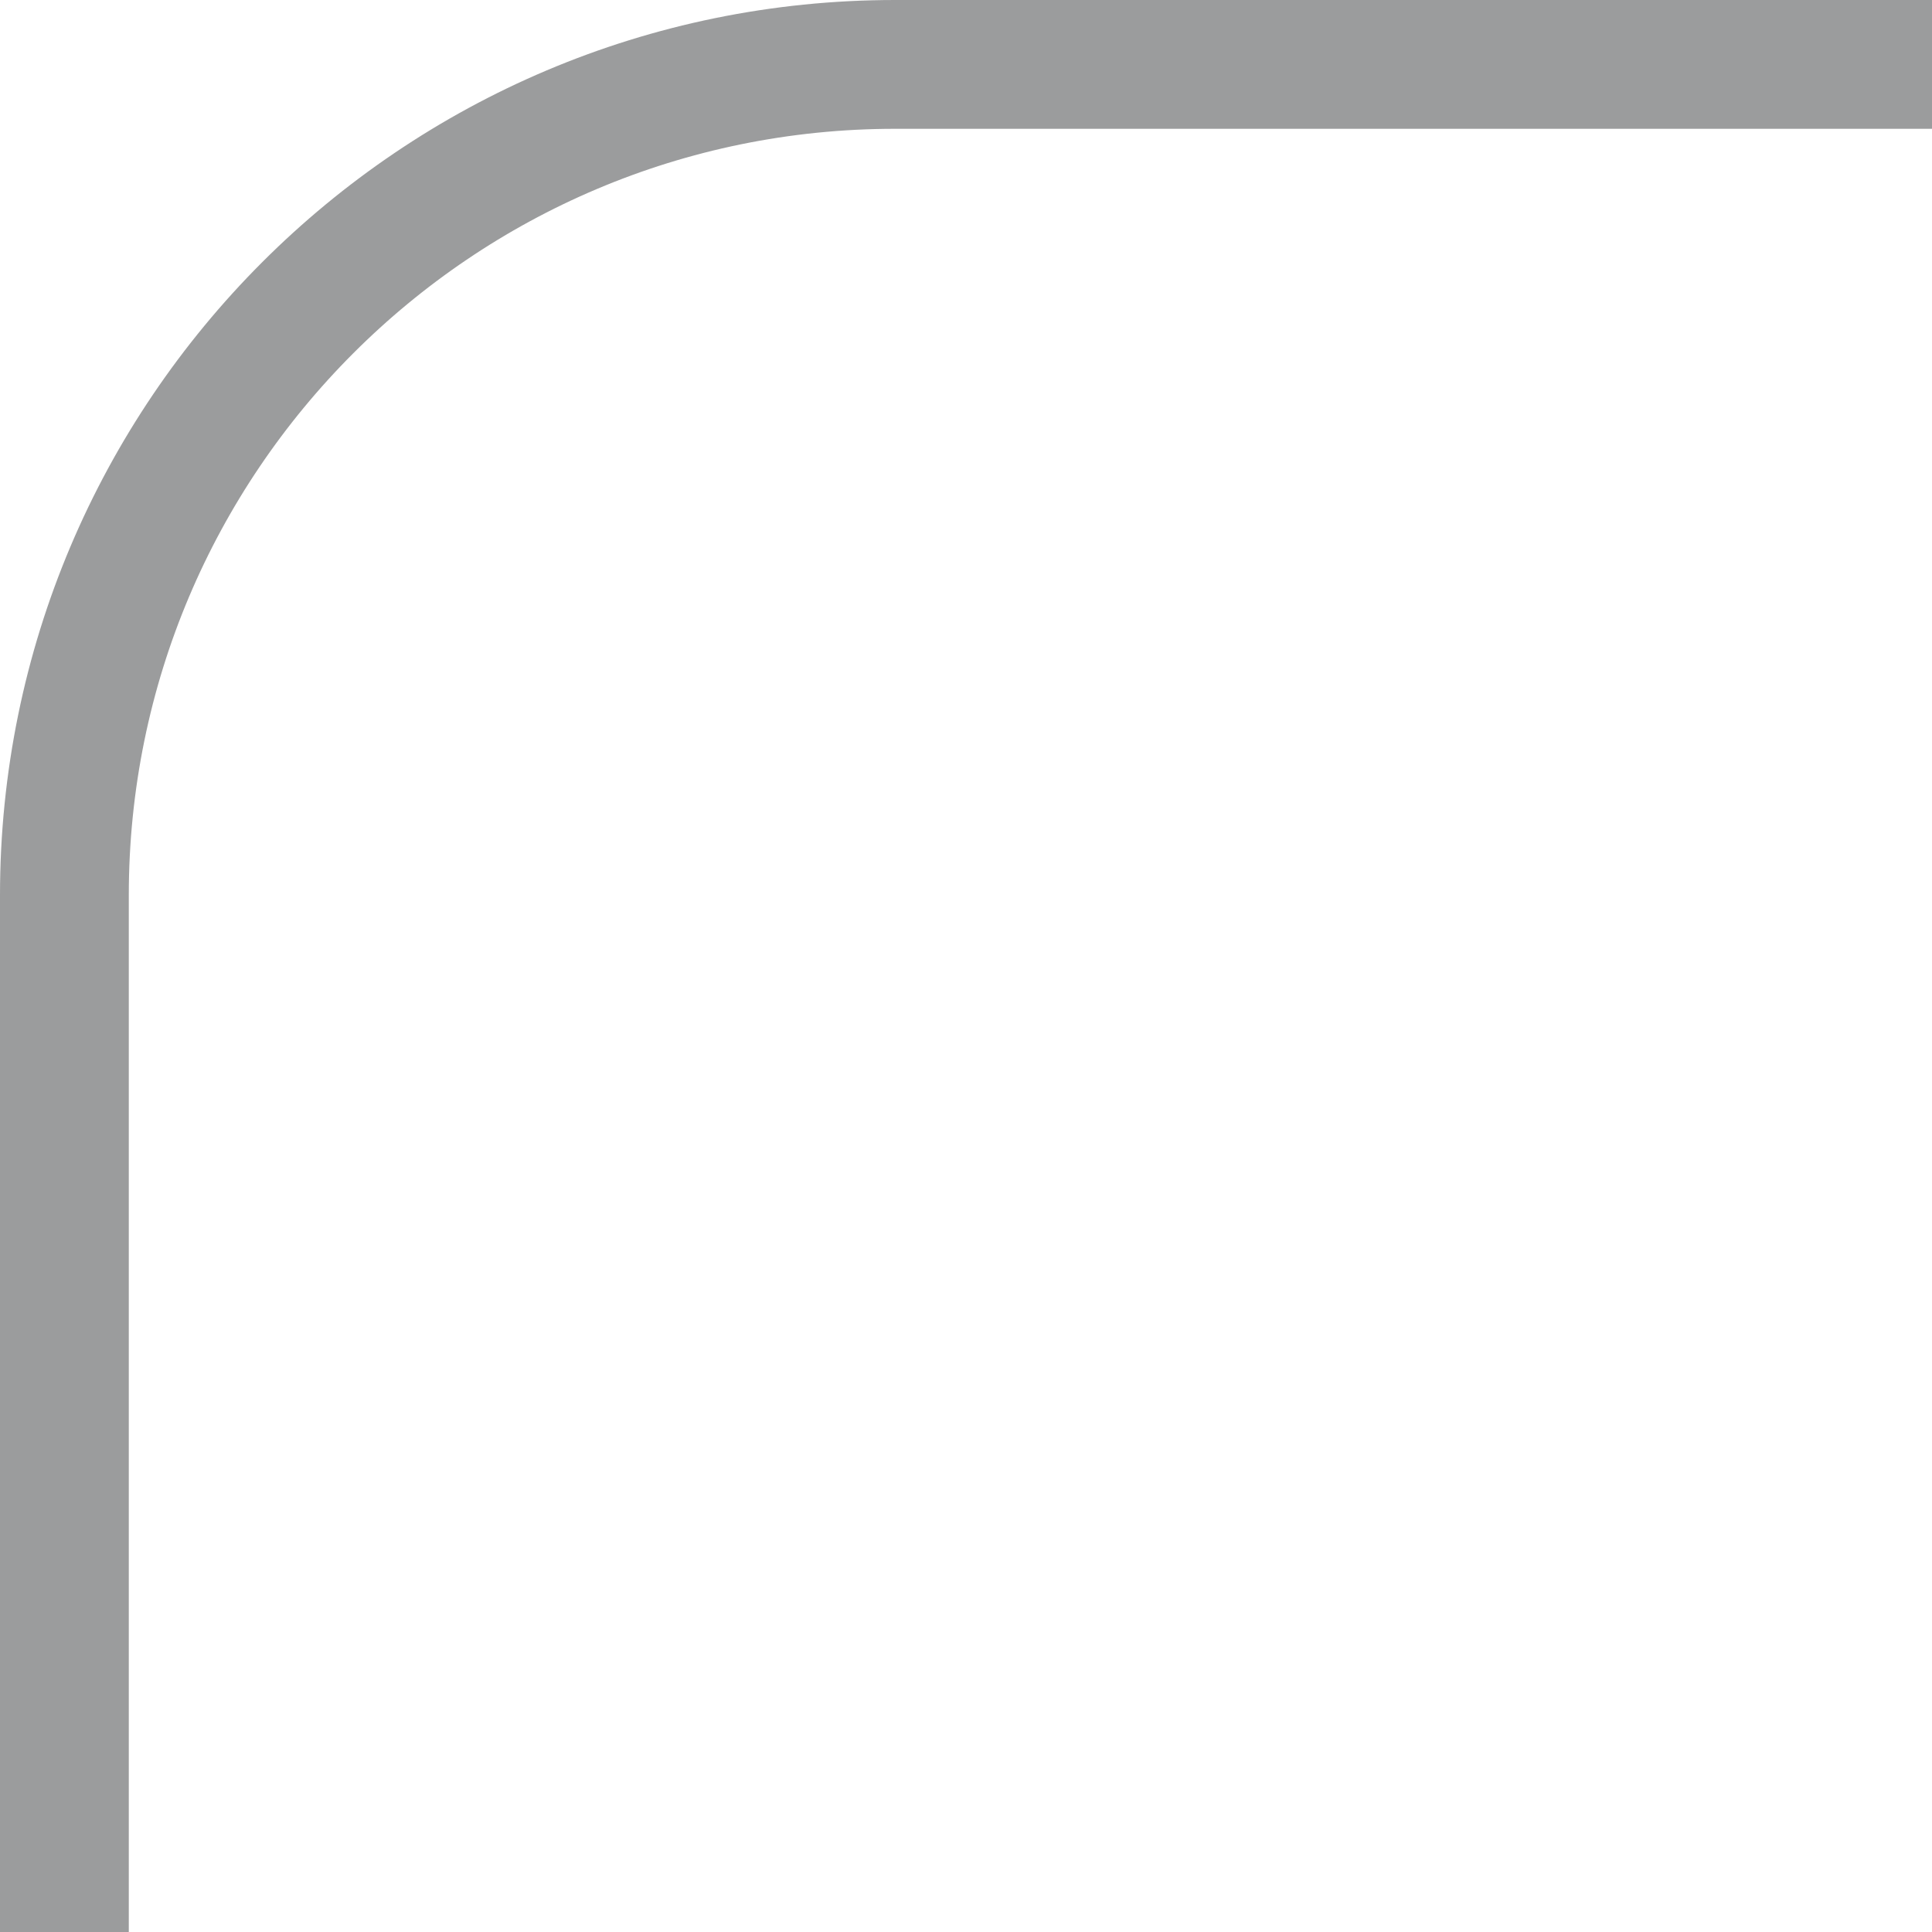 <?xml version="1.0" encoding="UTF-8"?> <svg xmlns="http://www.w3.org/2000/svg" width="15" height="15" viewBox="0 0 15 15" fill="none"><g clip-path="url(#clip0_314_705)"><path d="M15 0.5H6.95C3.388 0.5 0.5 3.388 0.5 6.95V15" stroke="#9B9C9D"></path></g><defs><clipPath id="clip0_314_705"><rect width="15" height="15" fill="white" transform="matrix(1 0 0 -1 0 15)"></rect></clipPath></defs></svg> 